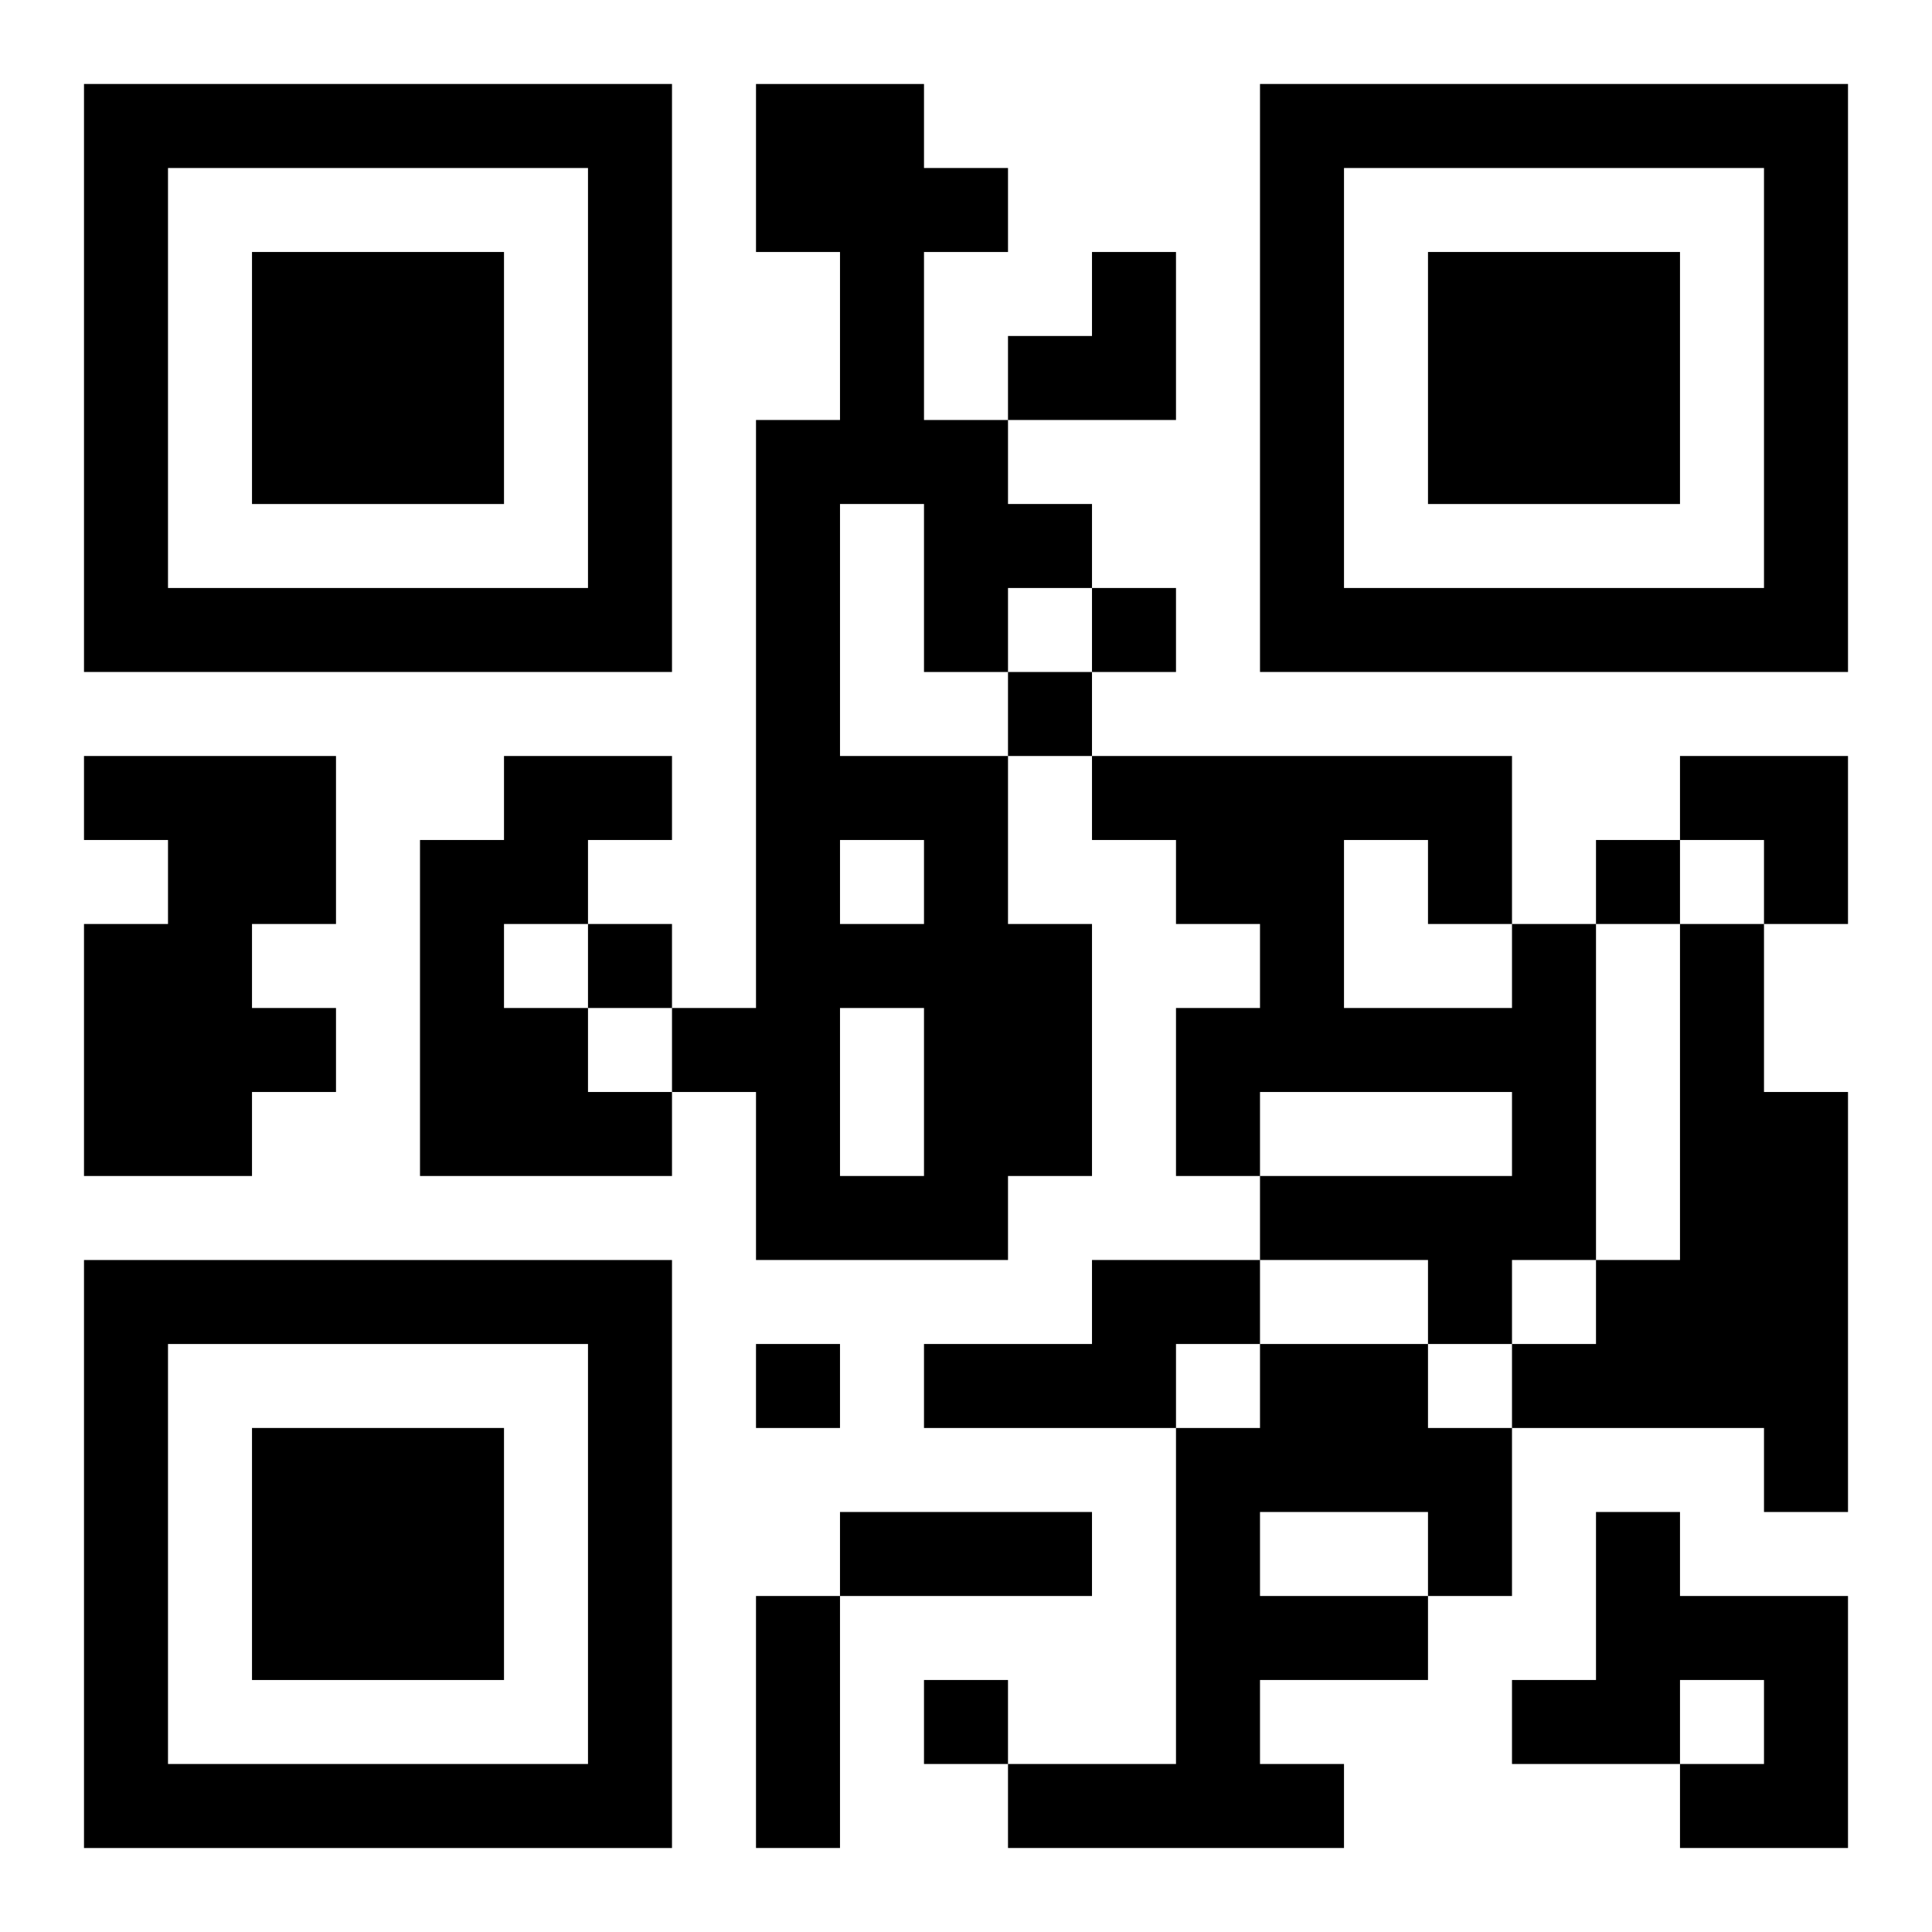<?xml version="1.0" encoding="UTF-8"?>
<svg width="250" height="250" baseProfile="full" version="1.1" viewBox="-1 -1 23 23" xmlns="http://www.w3.org/2000/svg" xmlns:xlink="http://www.w3.org/1999/xlink"><symbol id="a"><path d="m0 7v7h7v-7h-7zm1 1h5v5h-5v-5zm1 1v3h3v-3h-3z"/></symbol><use y="-7" xlink:href="#a"/><use y="7" xlink:href="#a"/><use x="14" y="-7" xlink:href="#a"/><path d="m8 0h2v1h1v1h-1v2h1v1h1v1h-1v1h-1v-2h-1v3h2v2h1v3h-1v1h-3v-2h-1v-1h1v-7h1v-2h-1v-2m1 9v1h1v-1h-1m0 2v2h1v-2h-1m-9-3h3v2h-1v1h1v1h-1v1h-2v-3h1v-1h-1v-1m5 0h2v1h-1v1h-1v1h1v1h1v1h-3v-4h1v-1m12 2h1v4h-1v1h-1v-1h-2v-1h3v-1h-3v1h-1v-2h1v-1h-1v-1h-1v-1h5v2m-2-1v2h2v-1h-1v-1h-1m4 1h1v2h1v5h-1v-1h-3v-1h1v-1h1v-4m-7 4h2v1h-1v1h-3v-1h2v-1m2 1h2v1h1v2h-1v1h-2v1h1v1h-4v-1h2v-4h1v-1m0 2v1h2v-1h-2m4 0h1v1h2v3h-2v-1h1v-1h-1v1h-2v-1h1v-2m-6-11v1h1v-1h-1m-1 1v1h1v-1h-1m7 2v1h1v-1h-1m-12 1v1h1v-1h-1m2 5v1h1v-1h-1m2 4v1h1v-1h-1m-1-2h3v1h-3v-1m-1 1h1v3h-1v-3m3-16m1 0h1v2h-2v-1h1zm7 6h2v2h-1v-1h-1z"/></svg>
